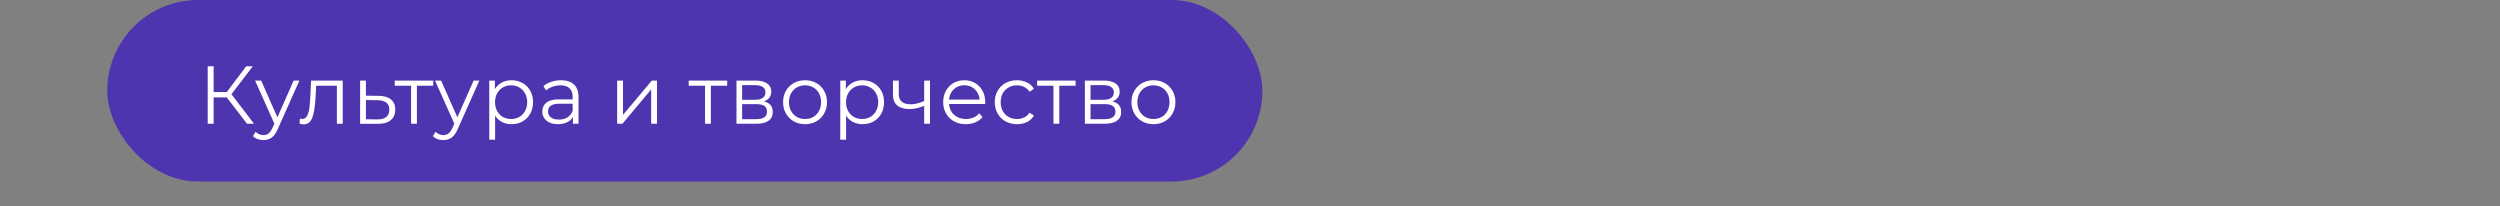 <?xml version="1.0" encoding="UTF-8"?> <svg xmlns="http://www.w3.org/2000/svg" width="303" height="25" viewBox="0 0 303 25" fill="none"><rect x="0" y="0" width="303" height="25" fill="#808080" stroke="none"/><rect x="13" width="140" height="22" rx="11" fill="#4E35AF"></rect><path d="M27.483 11.805H25.891V15H25.174V8.033H25.891V11.158H27.483L29.842 8.033H30.639L28.051 11.417L30.788 15H29.942L27.483 11.805ZM36.289 9.765L33.672 15.627C33.459 16.118 33.214 16.466 32.935 16.672C32.657 16.878 32.321 16.981 31.93 16.981C31.678 16.981 31.442 16.941 31.223 16.861C31.004 16.782 30.815 16.662 30.656 16.503L30.984 15.975C31.25 16.241 31.568 16.373 31.94 16.373C32.179 16.373 32.381 16.307 32.547 16.174C32.719 16.042 32.879 15.816 33.025 15.498L33.254 14.99L30.915 9.765H31.651L33.622 14.214L35.593 9.765H36.289ZM41.536 9.765V15H40.83V10.392H38.321L38.252 11.686C38.199 12.774 38.073 13.61 37.873 14.194C37.675 14.778 37.319 15.07 36.809 15.07C36.669 15.07 36.5 15.043 36.301 14.99L36.351 14.383C36.47 14.409 36.553 14.423 36.6 14.423C36.872 14.423 37.077 14.297 37.217 14.044C37.356 13.792 37.449 13.48 37.495 13.109C37.542 12.737 37.582 12.246 37.615 11.636L37.704 9.765H41.536ZM45.894 11.616C46.551 11.623 47.048 11.769 47.387 12.054C47.732 12.339 47.904 12.751 47.904 13.288C47.904 13.845 47.718 14.273 47.347 14.572C46.982 14.871 46.451 15.017 45.755 15.01L43.645 15V9.765H44.351V11.596L45.894 11.616ZM45.715 14.473C46.199 14.479 46.564 14.383 46.809 14.184C47.062 13.978 47.188 13.68 47.188 13.288C47.188 12.903 47.065 12.618 46.819 12.432C46.574 12.246 46.206 12.15 45.715 12.144L44.351 12.124V14.453L45.715 14.473ZM52.51 10.392H50.529V15H49.823V10.392H47.842V9.765H52.51V10.392ZM58.099 9.765L55.482 15.627C55.27 16.118 55.024 16.466 54.745 16.672C54.467 16.878 54.132 16.981 53.74 16.981C53.488 16.981 53.252 16.941 53.033 16.861C52.814 16.782 52.625 16.662 52.466 16.503L52.794 15.975C53.06 16.241 53.378 16.373 53.75 16.373C53.989 16.373 54.191 16.307 54.357 16.174C54.53 16.042 54.689 15.816 54.835 15.498L55.064 14.99L52.725 9.765H53.461L55.432 14.214L57.403 9.765H58.099ZM61.997 9.725C62.488 9.725 62.933 9.838 63.331 10.063C63.729 10.282 64.041 10.594 64.266 10.999C64.492 11.404 64.605 11.865 64.605 12.382C64.605 12.907 64.492 13.371 64.266 13.776C64.041 14.181 63.729 14.496 63.331 14.721C62.939 14.94 62.495 15.05 61.997 15.05C61.572 15.05 61.188 14.963 60.843 14.791C60.504 14.612 60.225 14.353 60.007 14.015V16.931H59.3V9.765H59.977V10.8C60.189 10.455 60.468 10.19 60.813 10.004C61.164 9.818 61.559 9.725 61.997 9.725ZM61.947 14.423C62.312 14.423 62.644 14.34 62.943 14.174C63.241 14.001 63.473 13.759 63.639 13.447C63.812 13.136 63.898 12.78 63.898 12.382C63.898 11.984 63.812 11.633 63.639 11.327C63.473 11.016 63.241 10.773 62.943 10.601C62.644 10.428 62.312 10.342 61.947 10.342C61.576 10.342 61.241 10.428 60.942 10.601C60.65 10.773 60.418 11.016 60.245 11.327C60.08 11.633 59.996 11.984 59.996 12.382C59.996 12.78 60.08 13.136 60.245 13.447C60.418 13.759 60.65 14.001 60.942 14.174C61.241 14.34 61.576 14.423 61.947 14.423ZM67.995 9.725C68.678 9.725 69.202 9.898 69.567 10.243C69.932 10.581 70.115 11.085 70.115 11.755V15H69.438V14.184C69.279 14.456 69.043 14.668 68.731 14.821C68.426 14.973 68.061 15.05 67.636 15.05C67.052 15.05 66.588 14.91 66.243 14.632C65.898 14.353 65.725 13.985 65.725 13.527C65.725 13.082 65.885 12.724 66.203 12.452C66.528 12.18 67.043 12.044 67.746 12.044H69.408V11.726C69.408 11.274 69.282 10.933 69.03 10.7C68.778 10.461 68.409 10.342 67.925 10.342C67.593 10.342 67.275 10.399 66.97 10.511C66.664 10.617 66.402 10.767 66.183 10.959L65.865 10.432C66.13 10.206 66.449 10.034 66.82 9.914C67.192 9.788 67.583 9.725 67.995 9.725ZM67.746 14.492C68.144 14.492 68.486 14.403 68.771 14.224C69.056 14.038 69.269 13.773 69.408 13.428V12.572H67.766C66.87 12.572 66.422 12.883 66.422 13.507C66.422 13.812 66.538 14.055 66.77 14.234C67.003 14.406 67.328 14.492 67.746 14.492ZM74.8 9.765H75.506V13.925L79 9.765H79.627V15H78.92V10.84L75.437 15H74.8V9.765ZM88.138 10.392H86.158V15H85.451V10.392H83.471V9.765H88.138V10.392ZM92.594 12.293C93.304 12.459 93.659 12.887 93.659 13.577C93.659 14.035 93.49 14.386 93.151 14.632C92.813 14.877 92.308 15 91.638 15H89.26V9.765H91.569C92.166 9.765 92.633 9.881 92.972 10.113C93.31 10.345 93.48 10.677 93.48 11.108C93.48 11.394 93.4 11.639 93.241 11.845C93.088 12.044 92.872 12.193 92.594 12.293ZM89.946 12.094H91.519C91.924 12.094 92.232 12.018 92.444 11.865C92.663 11.712 92.773 11.49 92.773 11.198C92.773 10.906 92.663 10.687 92.444 10.541C92.232 10.395 91.924 10.322 91.519 10.322H89.946V12.094ZM91.608 14.443C92.06 14.443 92.398 14.37 92.624 14.224C92.849 14.078 92.962 13.849 92.962 13.537C92.962 13.225 92.859 12.996 92.653 12.85C92.448 12.698 92.123 12.621 91.678 12.621H89.946V14.443H91.608ZM97.574 15.05C97.07 15.05 96.615 14.937 96.21 14.711C95.806 14.479 95.487 14.161 95.255 13.756C95.023 13.351 94.907 12.893 94.907 12.382C94.907 11.871 95.023 11.414 95.255 11.009C95.487 10.604 95.806 10.289 96.21 10.063C96.615 9.838 97.07 9.725 97.574 9.725C98.078 9.725 98.533 9.838 98.938 10.063C99.342 10.289 99.657 10.604 99.883 11.009C100.115 11.414 100.231 11.871 100.231 12.382C100.231 12.893 100.115 13.351 99.883 13.756C99.657 14.161 99.342 14.479 98.938 14.711C98.533 14.937 98.078 15.05 97.574 15.05ZM97.574 14.423C97.946 14.423 98.277 14.34 98.569 14.174C98.868 14.001 99.1 13.759 99.266 13.447C99.432 13.136 99.515 12.78 99.515 12.382C99.515 11.984 99.432 11.629 99.266 11.318C99.1 11.006 98.868 10.767 98.569 10.601C98.277 10.428 97.946 10.342 97.574 10.342C97.203 10.342 96.867 10.428 96.569 10.601C96.277 10.767 96.045 11.006 95.872 11.318C95.706 11.629 95.623 11.984 95.623 12.382C95.623 12.78 95.706 13.136 95.872 13.447C96.045 13.759 96.277 14.001 96.569 14.174C96.867 14.34 97.203 14.423 97.574 14.423ZM104.538 9.725C105.029 9.725 105.474 9.838 105.872 10.063C106.27 10.282 106.582 10.594 106.808 10.999C107.033 11.404 107.146 11.865 107.146 12.382C107.146 12.907 107.033 13.371 106.808 13.776C106.582 14.181 106.27 14.496 105.872 14.721C105.481 14.94 105.036 15.05 104.538 15.05C104.114 15.05 103.729 14.963 103.384 14.791C103.045 14.612 102.767 14.353 102.548 14.015V16.931H101.841V9.765H102.518V10.8C102.73 10.455 103.009 10.19 103.354 10.004C103.706 9.818 104.1 9.725 104.538 9.725ZM104.489 14.423C104.854 14.423 105.185 14.34 105.484 14.174C105.782 14.001 106.015 13.759 106.181 13.447C106.353 13.136 106.439 12.78 106.439 12.382C106.439 11.984 106.353 11.633 106.181 11.327C106.015 11.016 105.782 10.773 105.484 10.601C105.185 10.428 104.854 10.342 104.489 10.342C104.117 10.342 103.782 10.428 103.483 10.601C103.191 10.773 102.959 11.016 102.787 11.327C102.621 11.633 102.538 11.984 102.538 12.382C102.538 12.78 102.621 13.136 102.787 13.447C102.959 13.759 103.191 14.001 103.483 14.174C103.782 14.34 104.117 14.423 104.489 14.423ZM112.715 9.765V15H112.008V12.82C111.405 13.086 110.811 13.219 110.227 13.219C109.597 13.219 109.106 13.076 108.754 12.79C108.402 12.498 108.226 12.064 108.226 11.487V9.765H108.933V11.447C108.933 11.838 109.059 12.137 109.311 12.343C109.563 12.542 109.912 12.641 110.356 12.641C110.847 12.641 111.398 12.512 112.008 12.253V9.765H112.715ZM119.4 12.601H115.02C115.06 13.146 115.269 13.587 115.647 13.925C116.026 14.257 116.503 14.423 117.081 14.423C117.406 14.423 117.704 14.366 117.976 14.254C118.248 14.134 118.484 13.962 118.683 13.736L119.081 14.194C118.849 14.473 118.557 14.685 118.205 14.831C117.86 14.977 117.479 15.05 117.061 15.05C116.523 15.05 116.046 14.937 115.628 14.711C115.216 14.479 114.894 14.161 114.662 13.756C114.43 13.351 114.314 12.893 114.314 12.382C114.314 11.871 114.423 11.414 114.642 11.009C114.868 10.604 115.173 10.289 115.558 10.063C115.949 9.838 116.387 9.725 116.872 9.725C117.356 9.725 117.791 9.838 118.175 10.063C118.56 10.289 118.862 10.604 119.081 11.009C119.3 11.407 119.41 11.865 119.41 12.382L119.4 12.601ZM116.872 10.332C116.367 10.332 115.943 10.495 115.598 10.82C115.259 11.138 115.067 11.556 115.02 12.074H118.733C118.686 11.556 118.491 11.138 118.146 10.82C117.807 10.495 117.383 10.332 116.872 10.332ZM123.263 15.05C122.745 15.05 122.281 14.937 121.87 14.711C121.465 14.486 121.146 14.171 120.914 13.766C120.682 13.354 120.566 12.893 120.566 12.382C120.566 11.871 120.682 11.414 120.914 11.009C121.146 10.604 121.465 10.289 121.87 10.063C122.281 9.838 122.745 9.725 123.263 9.725C123.714 9.725 124.116 9.815 124.467 9.994C124.826 10.166 125.108 10.422 125.313 10.76L124.786 11.118C124.613 10.86 124.394 10.667 124.129 10.541C123.863 10.409 123.575 10.342 123.263 10.342C122.885 10.342 122.543 10.428 122.238 10.601C121.939 10.767 121.704 11.006 121.531 11.318C121.365 11.629 121.282 11.984 121.282 12.382C121.282 12.787 121.365 13.146 121.531 13.457C121.704 13.762 121.939 14.001 122.238 14.174C122.543 14.34 122.885 14.423 123.263 14.423C123.575 14.423 123.863 14.36 124.129 14.234C124.394 14.108 124.613 13.915 124.786 13.656L125.313 14.015C125.108 14.353 124.826 14.612 124.467 14.791C124.109 14.963 123.708 15.05 123.263 15.05ZM130.366 10.392H128.386V15H127.679V10.392H125.698V9.765H130.366V10.392ZM134.822 12.293C135.532 12.459 135.887 12.887 135.887 13.577C135.887 14.035 135.717 14.386 135.379 14.632C135.041 14.877 134.536 15 133.866 15H131.488V9.765H133.797C134.394 9.765 134.862 9.881 135.2 10.113C135.538 10.345 135.708 10.677 135.708 11.108C135.708 11.394 135.628 11.639 135.469 11.845C135.316 12.044 135.1 12.193 134.822 12.293ZM132.174 12.094H133.747C134.152 12.094 134.46 12.018 134.672 11.865C134.891 11.712 135.001 11.49 135.001 11.198C135.001 10.906 134.891 10.687 134.672 10.541C134.46 10.395 134.152 10.322 133.747 10.322H132.174V12.094ZM133.836 14.443C134.288 14.443 134.626 14.37 134.852 14.224C135.077 14.078 135.19 13.849 135.19 13.537C135.19 13.225 135.087 12.996 134.881 12.85C134.676 12.698 134.351 12.621 133.906 12.621H132.174V14.443H133.836ZM139.802 15.05C139.298 15.05 138.843 14.937 138.439 14.711C138.034 14.479 137.715 14.161 137.483 13.756C137.251 13.351 137.135 12.893 137.135 12.382C137.135 11.871 137.251 11.414 137.483 11.009C137.715 10.604 138.034 10.289 138.439 10.063C138.843 9.838 139.298 9.725 139.802 9.725C140.306 9.725 140.761 9.838 141.166 10.063C141.57 10.289 141.886 10.604 142.111 11.009C142.343 11.414 142.459 11.871 142.459 12.382C142.459 12.893 142.343 13.351 142.111 13.756C141.886 14.161 141.57 14.479 141.166 14.711C140.761 14.937 140.306 15.05 139.802 15.05ZM139.802 14.423C140.174 14.423 140.505 14.34 140.797 14.174C141.096 14.001 141.328 13.759 141.494 13.447C141.66 13.136 141.743 12.78 141.743 12.382C141.743 11.984 141.66 11.629 141.494 11.318C141.328 11.006 141.096 10.767 140.797 10.601C140.505 10.428 140.174 10.342 139.802 10.342C139.431 10.342 139.095 10.428 138.797 10.601C138.505 10.767 138.273 11.006 138.1 11.318C137.934 11.629 137.851 11.984 137.851 12.382C137.851 12.78 137.934 13.136 138.1 13.447C138.273 13.759 138.505 14.001 138.797 14.174C139.095 14.34 139.431 14.423 139.802 14.423Z" fill="white"></path></svg> 